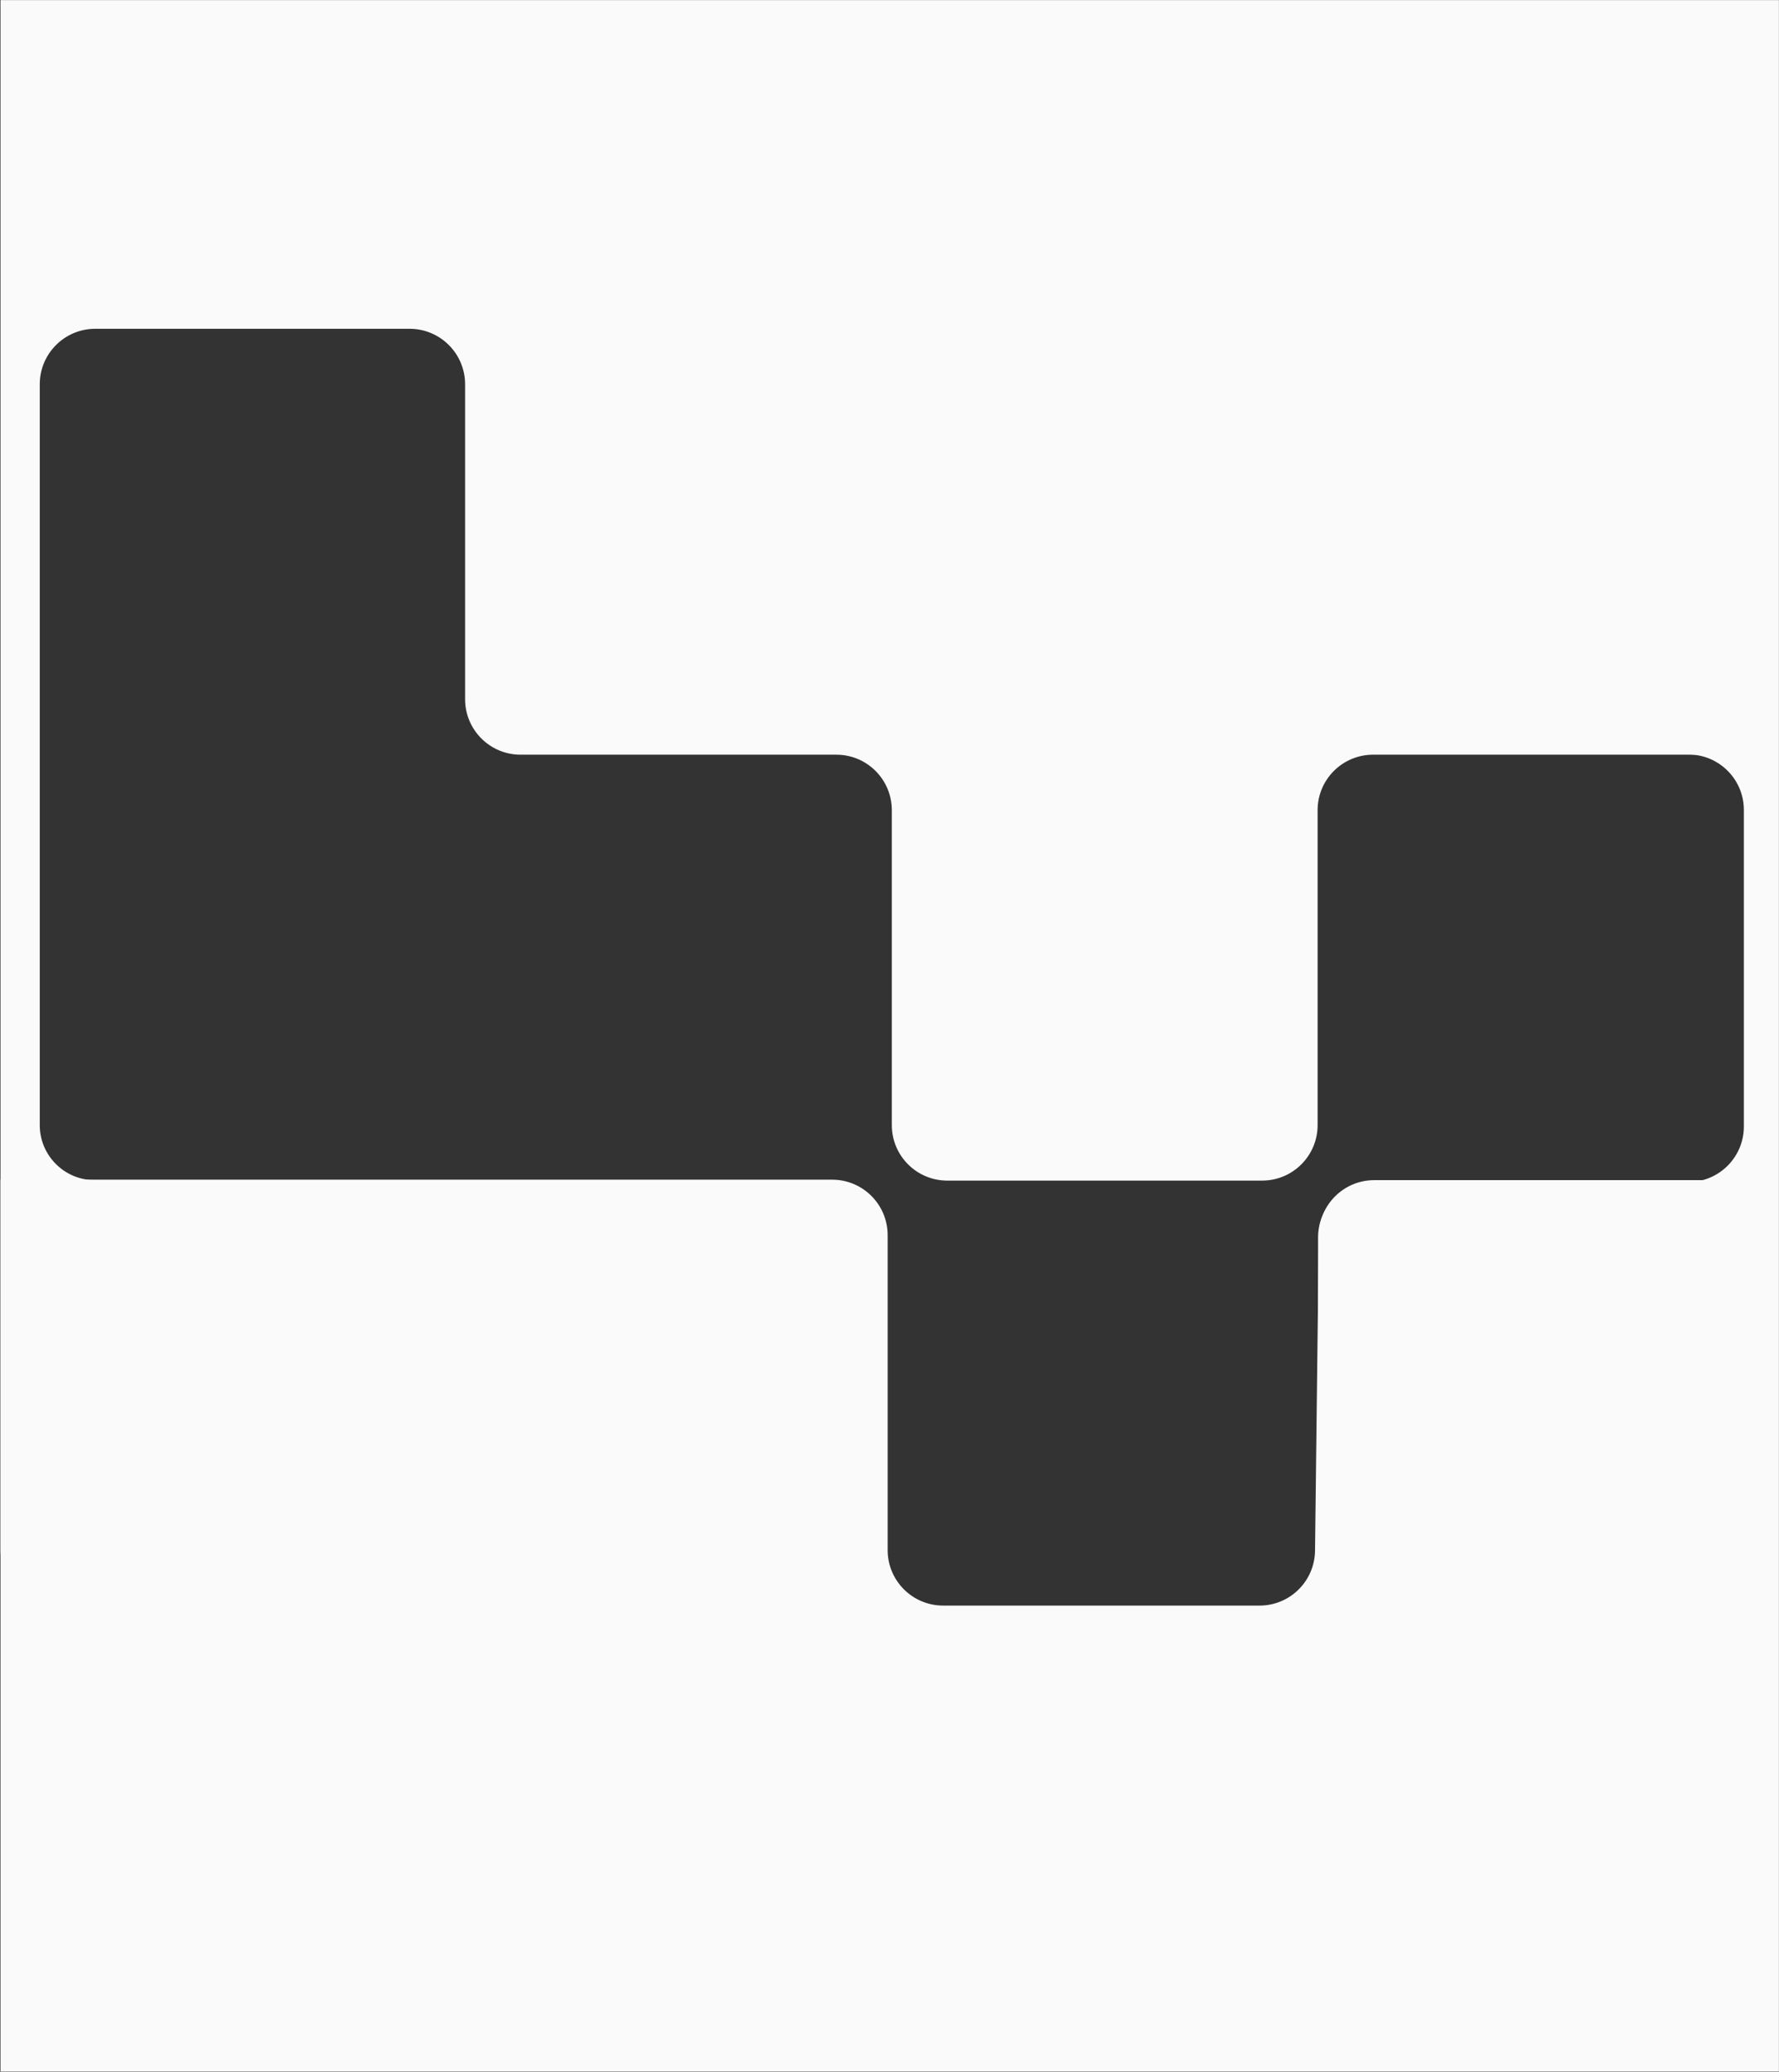 <?xml version="1.0" encoding="UTF-8"?> <svg xmlns="http://www.w3.org/2000/svg" width="1924" height="2240" viewBox="0 0 1924 2240" fill="none"><rect x="0" y="0" width="1924" height="2240" fill="#333333" stroke="none"/> <mask id="mask0_439_46" style="mask-type:alpha" maskUnits="userSpaceOnUse" x="0" y="0" width="1924" height="2240"> <rect width="1924" height="2240" transform="matrix(-1 0 0 1 1924 0)" fill="#D9D9D9"></rect> </mask> <g mask="url(#mask0_439_46)"> <path d="M503 -191H1924V816H1485C1451.86 816 1425 842.863 1425 876V1216.5C1425 1249.64 1398.14 1276.5 1365 1276.5H1024.5C991.363 1276.5 964.5 1249.64 964.5 1216.5V876C964.5 842.863 937.637 816 904.5 816H563C529.863 816 503 789.137 503 756V415.5C503 382.363 476.137 355.5 443 355.5H103C69.863 355.5 43 382.363 43 415.5V1216.5C43 1249.36 69.639 1276 102.5 1276V1276C135.361 1276 162 1302.64 162 1335.5V1676C162 1709.14 135.137 1736 102 1736H60.5C27.363 1736 0.5 1709.14 0.5 1676V-191H503Z" fill="#FAFAFA"></path> <path d="M1421.5 2403L0.498 2403L0.497 1736L0.497 1275.5L899.998 1275.5C933.135 1275.5 959.998 1302.36 959.998 1335.5L959.998 1676C959.998 1709.14 986.861 1736 1020 1736L1362.21 1736C1395.07 1736 1421.81 1709.57 1422.21 1676.72L1426.29 1335.28C1426.68 1302.43 1453.43 1276 1486.28 1276L1864 1276C1897.14 1276 1924 1302.86 1924 1336L1924 2403L1421.5 2403Z" fill="#FAFAFA"></path> <path d="M1924 811L1924 2237.5L1425.5 2237.5L1425.5 1338C1425.5 1304.86 1452.36 1278 1485.5 1278L1826 1278C1859.14 1278 1886 1251.14 1886 1218L1886 875.787C1886 842.93 1859.57 816.184 1826.72 815.791L1485.28 811.709C1452.43 811.316 1426 784.57 1426 751.713L1426 374C1426 340.863 1452.86 314 1486 314L1924 314L1924 811Z" fill="#FAFAFA"></path> </g> </svg> 
